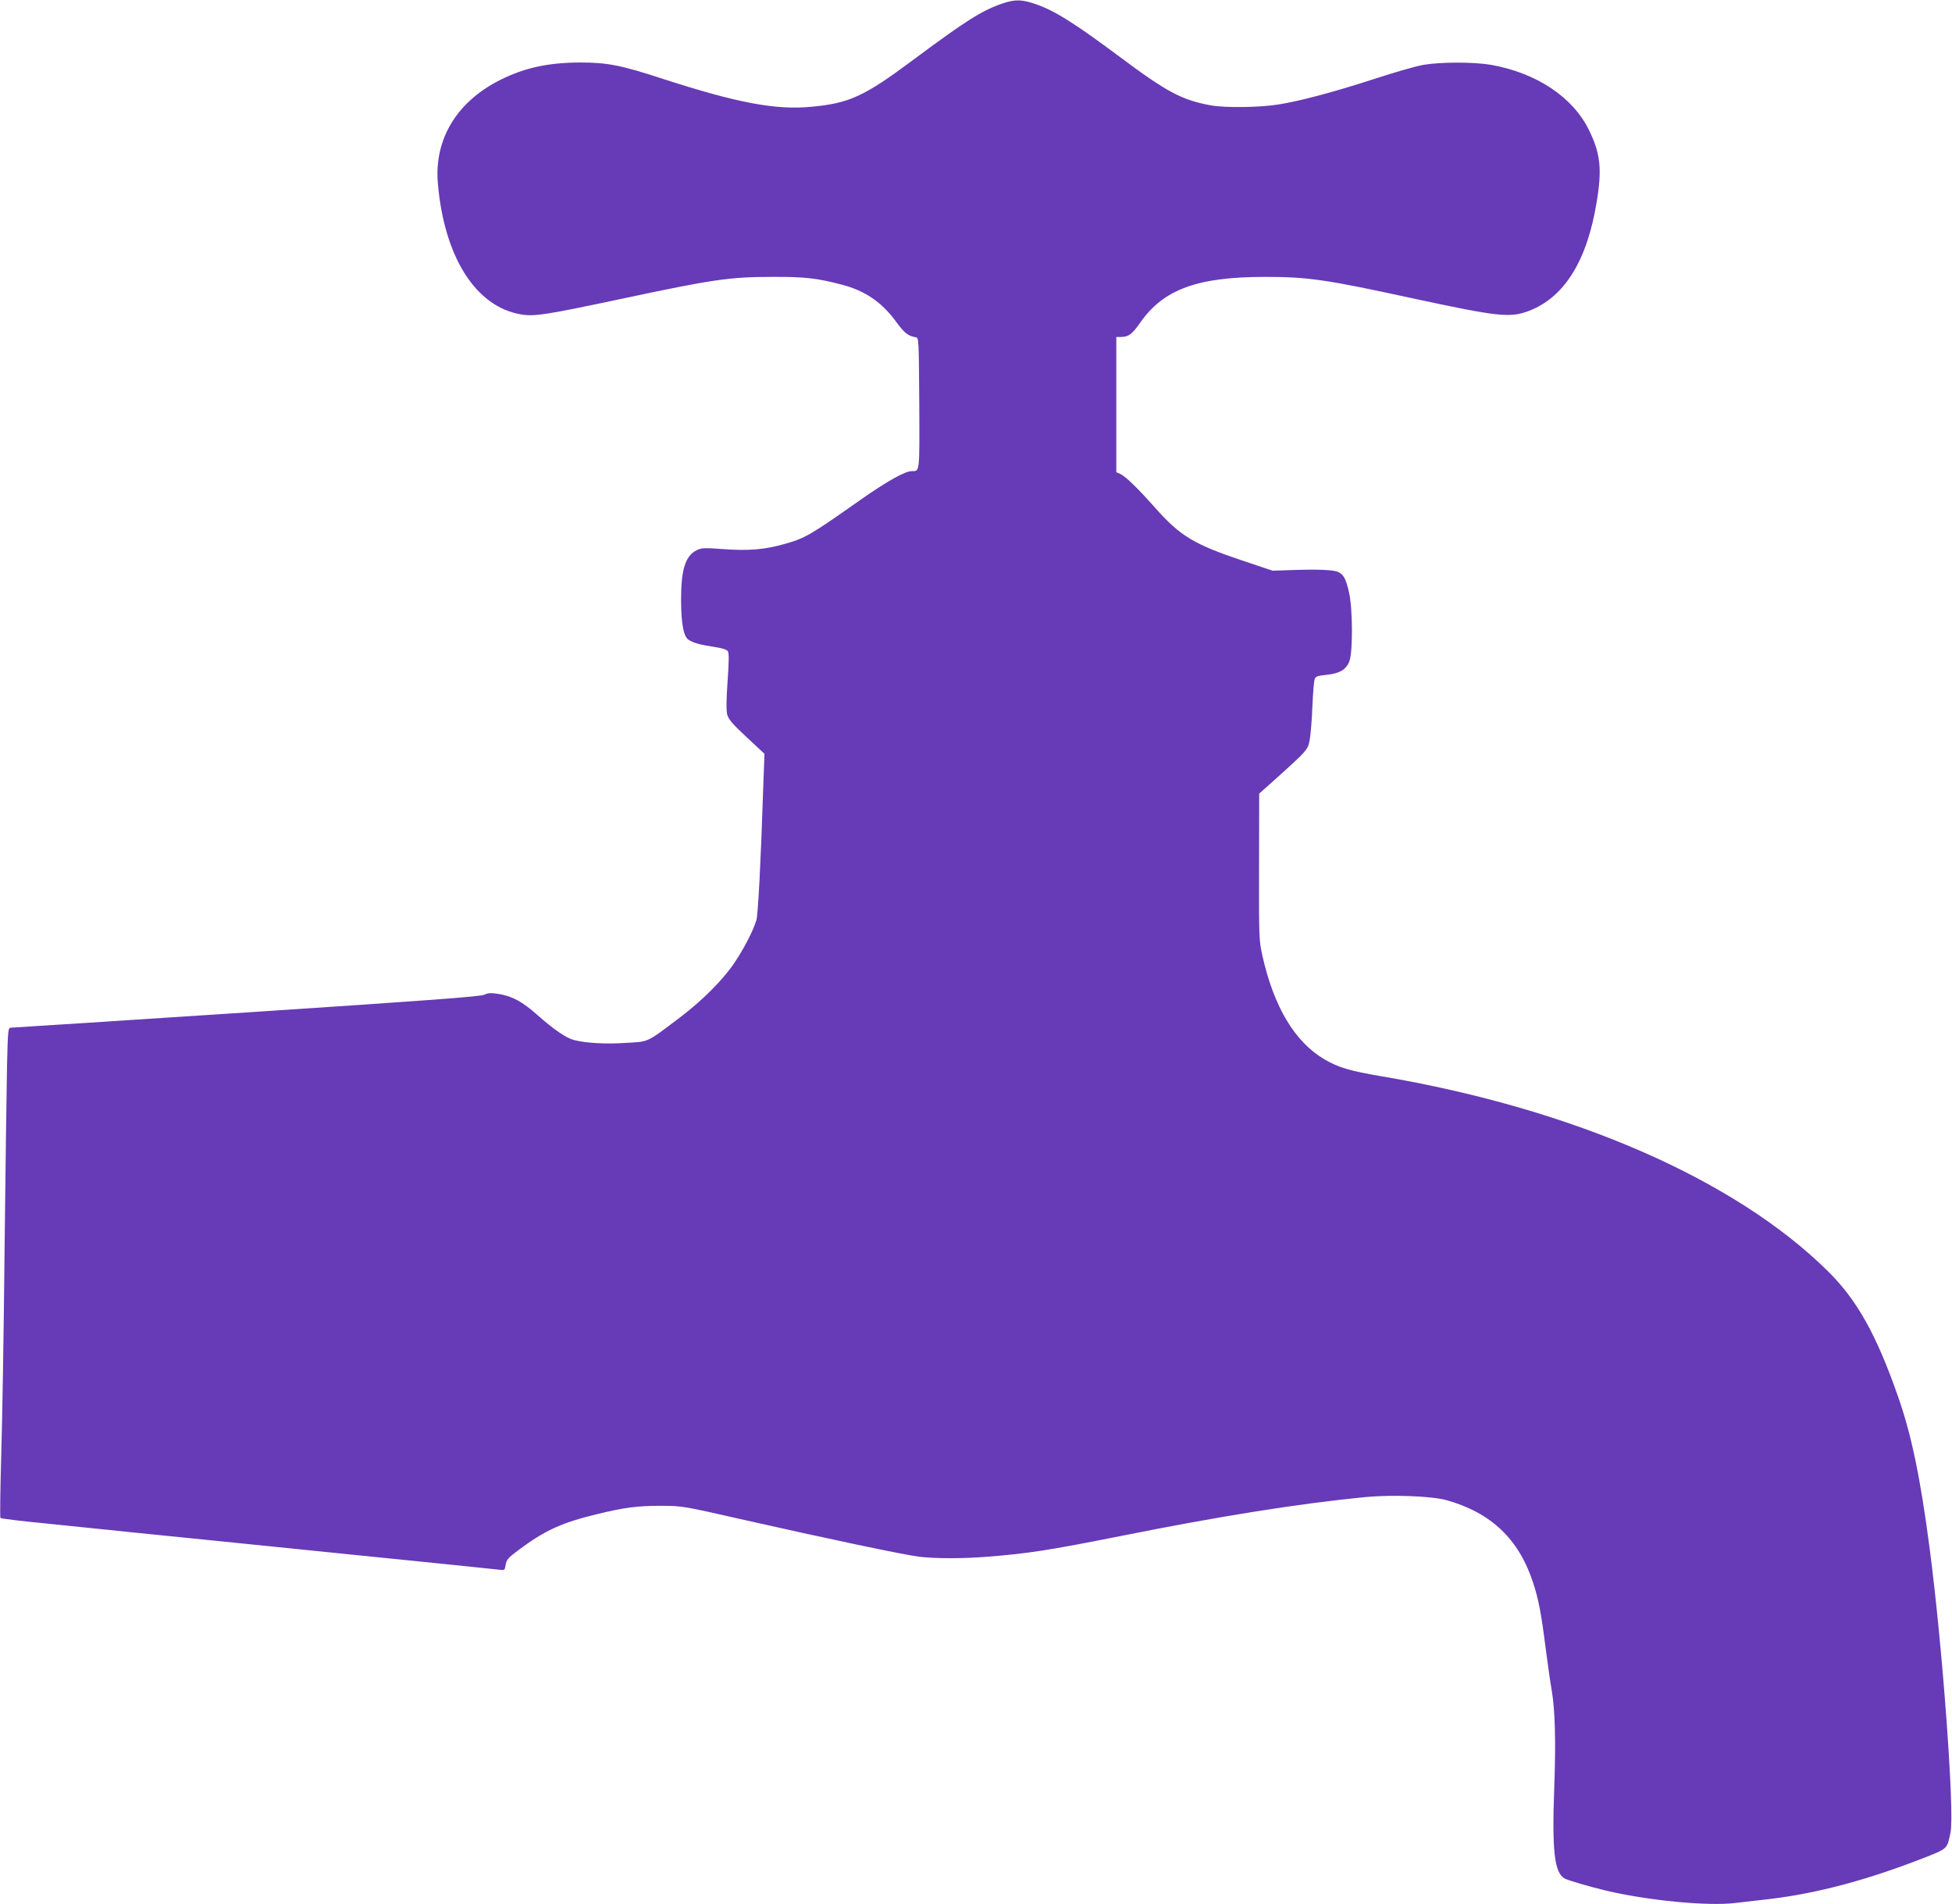 <?xml version="1.0" standalone="no"?>
<!DOCTYPE svg PUBLIC "-//W3C//DTD SVG 20010904//EN"
 "http://www.w3.org/TR/2001/REC-SVG-20010904/DTD/svg10.dtd">
<svg version="1.0" xmlns="http://www.w3.org/2000/svg"
 width="1280pt" height="1249pt" viewBox="0 0 1280 1249"
 preserveAspectRatio="xMidYMid meet">
<g transform="translate(0,1249) scale(0.1,-0.1)"
fill="#673ab7" stroke="none">
<path d="M6570 12466 c-136 -48 -234 -110 -585 -371 -318 -237 -416 -282 -662
-305 -236 -23 -486 24 -980 184 -273 89 -360 106 -538 106 -205 0 -364 -34
-520 -112 -288 -142 -438 -389 -414 -678 41 -485 248 -812 545 -862 90 -15
158 -4 659 102 601 128 711 144 990 144 211 1 292 -8 455 -51 151 -39 262
-114 356 -243 54 -74 79 -94 129 -102 20 -3 20 -12 23 -432 2 -461 4 -446 -49
-446 -45 0 -162 -66 -342 -192 -328 -231 -357 -248 -497 -287 -128 -36 -230
-44 -391 -33 -129 10 -148 9 -179 -6 -76 -37 -104 -126 -104 -327 1 -158 16
-239 49 -261 32 -21 77 -33 169 -47 53 -8 82 -17 89 -29 8 -12 7 -69 -2 -197
-9 -128 -9 -191 -2 -219 9 -31 35 -61 127 -147 l117 -109 -8 -216 c-16 -494
-34 -837 -45 -875 -21 -69 -79 -182 -141 -275 -77 -116 -212 -251 -364 -366
-219 -165 -197 -155 -351 -164 -134 -9 -265 -1 -341 19 -52 14 -132 69 -238
163 -100 89 -165 124 -255 139 -52 8 -69 7 -94 -5 -24 -12 -369 -38 -1556
-116 -839 -55 -1535 -100 -1546 -100 -21 0 -22 -3 -28 -252 -3 -139 -10 -680
-16 -1203 -5 -522 -15 -1131 -22 -1352 -6 -222 -9 -406 -5 -409 3 -4 134 -20
289 -35 156 -16 436 -45 623 -64 187 -19 785 -79 1330 -135 545 -55 1007 -102
1027 -105 37 -5 38 -5 44 33 5 32 16 45 87 98 169 126 280 177 507 232 183 45
269 56 425 56 139 -1 142 -1 520 -87 579 -131 1074 -235 1172 -247 112 -13
285 -13 449 0 266 21 401 42 869 135 659 132 1163 212 1606 256 177 17 435 7
534 -20 293 -82 476 -256 569 -544 35 -108 52 -195 81 -424 14 -109 32 -234
40 -278 22 -129 28 -331 17 -635 -16 -422 1 -564 69 -601 26 -13 158 -52 271
-79 275 -65 667 -103 847 -81 53 6 155 18 226 26 310 37 636 124 1001 266 168
66 161 60 184 169 28 130 -52 1219 -136 1860 -61 467 -120 752 -209 1004 -142
406 -269 631 -459 819 -610 602 -1666 1063 -2921 1277 -214 36 -287 58 -380
112 -194 114 -332 344 -407 680 -22 100 -23 116 -22 583 l1 480 94 84 c227
204 225 202 238 273 6 36 14 134 17 219 4 85 10 164 15 175 6 18 19 22 78 28
86 9 130 35 150 91 23 64 21 349 -3 450 -21 92 -36 119 -75 135 -32 13 -136
17 -306 11 l-120 -4 -197 66 c-319 107 -408 161 -571 344 -119 134 -195 208
-232 225 l-25 11 0 444 0 443 33 0 c48 1 71 18 126 97 152 216 375 297 816
297 281 0 400 -17 965 -140 561 -121 641 -130 763 -84 234 88 384 328 447 715
36 216 25 319 -51 473 -106 216 -344 374 -643 427 -113 19 -328 19 -440 0 -48
-8 -191 -49 -319 -91 -261 -85 -484 -145 -632 -169 -119 -20 -353 -23 -445 -6
-191 35 -288 87 -600 320 -291 217 -420 298 -540 341 -100 35 -142 36 -230 6z"/>
</g>
</svg>

